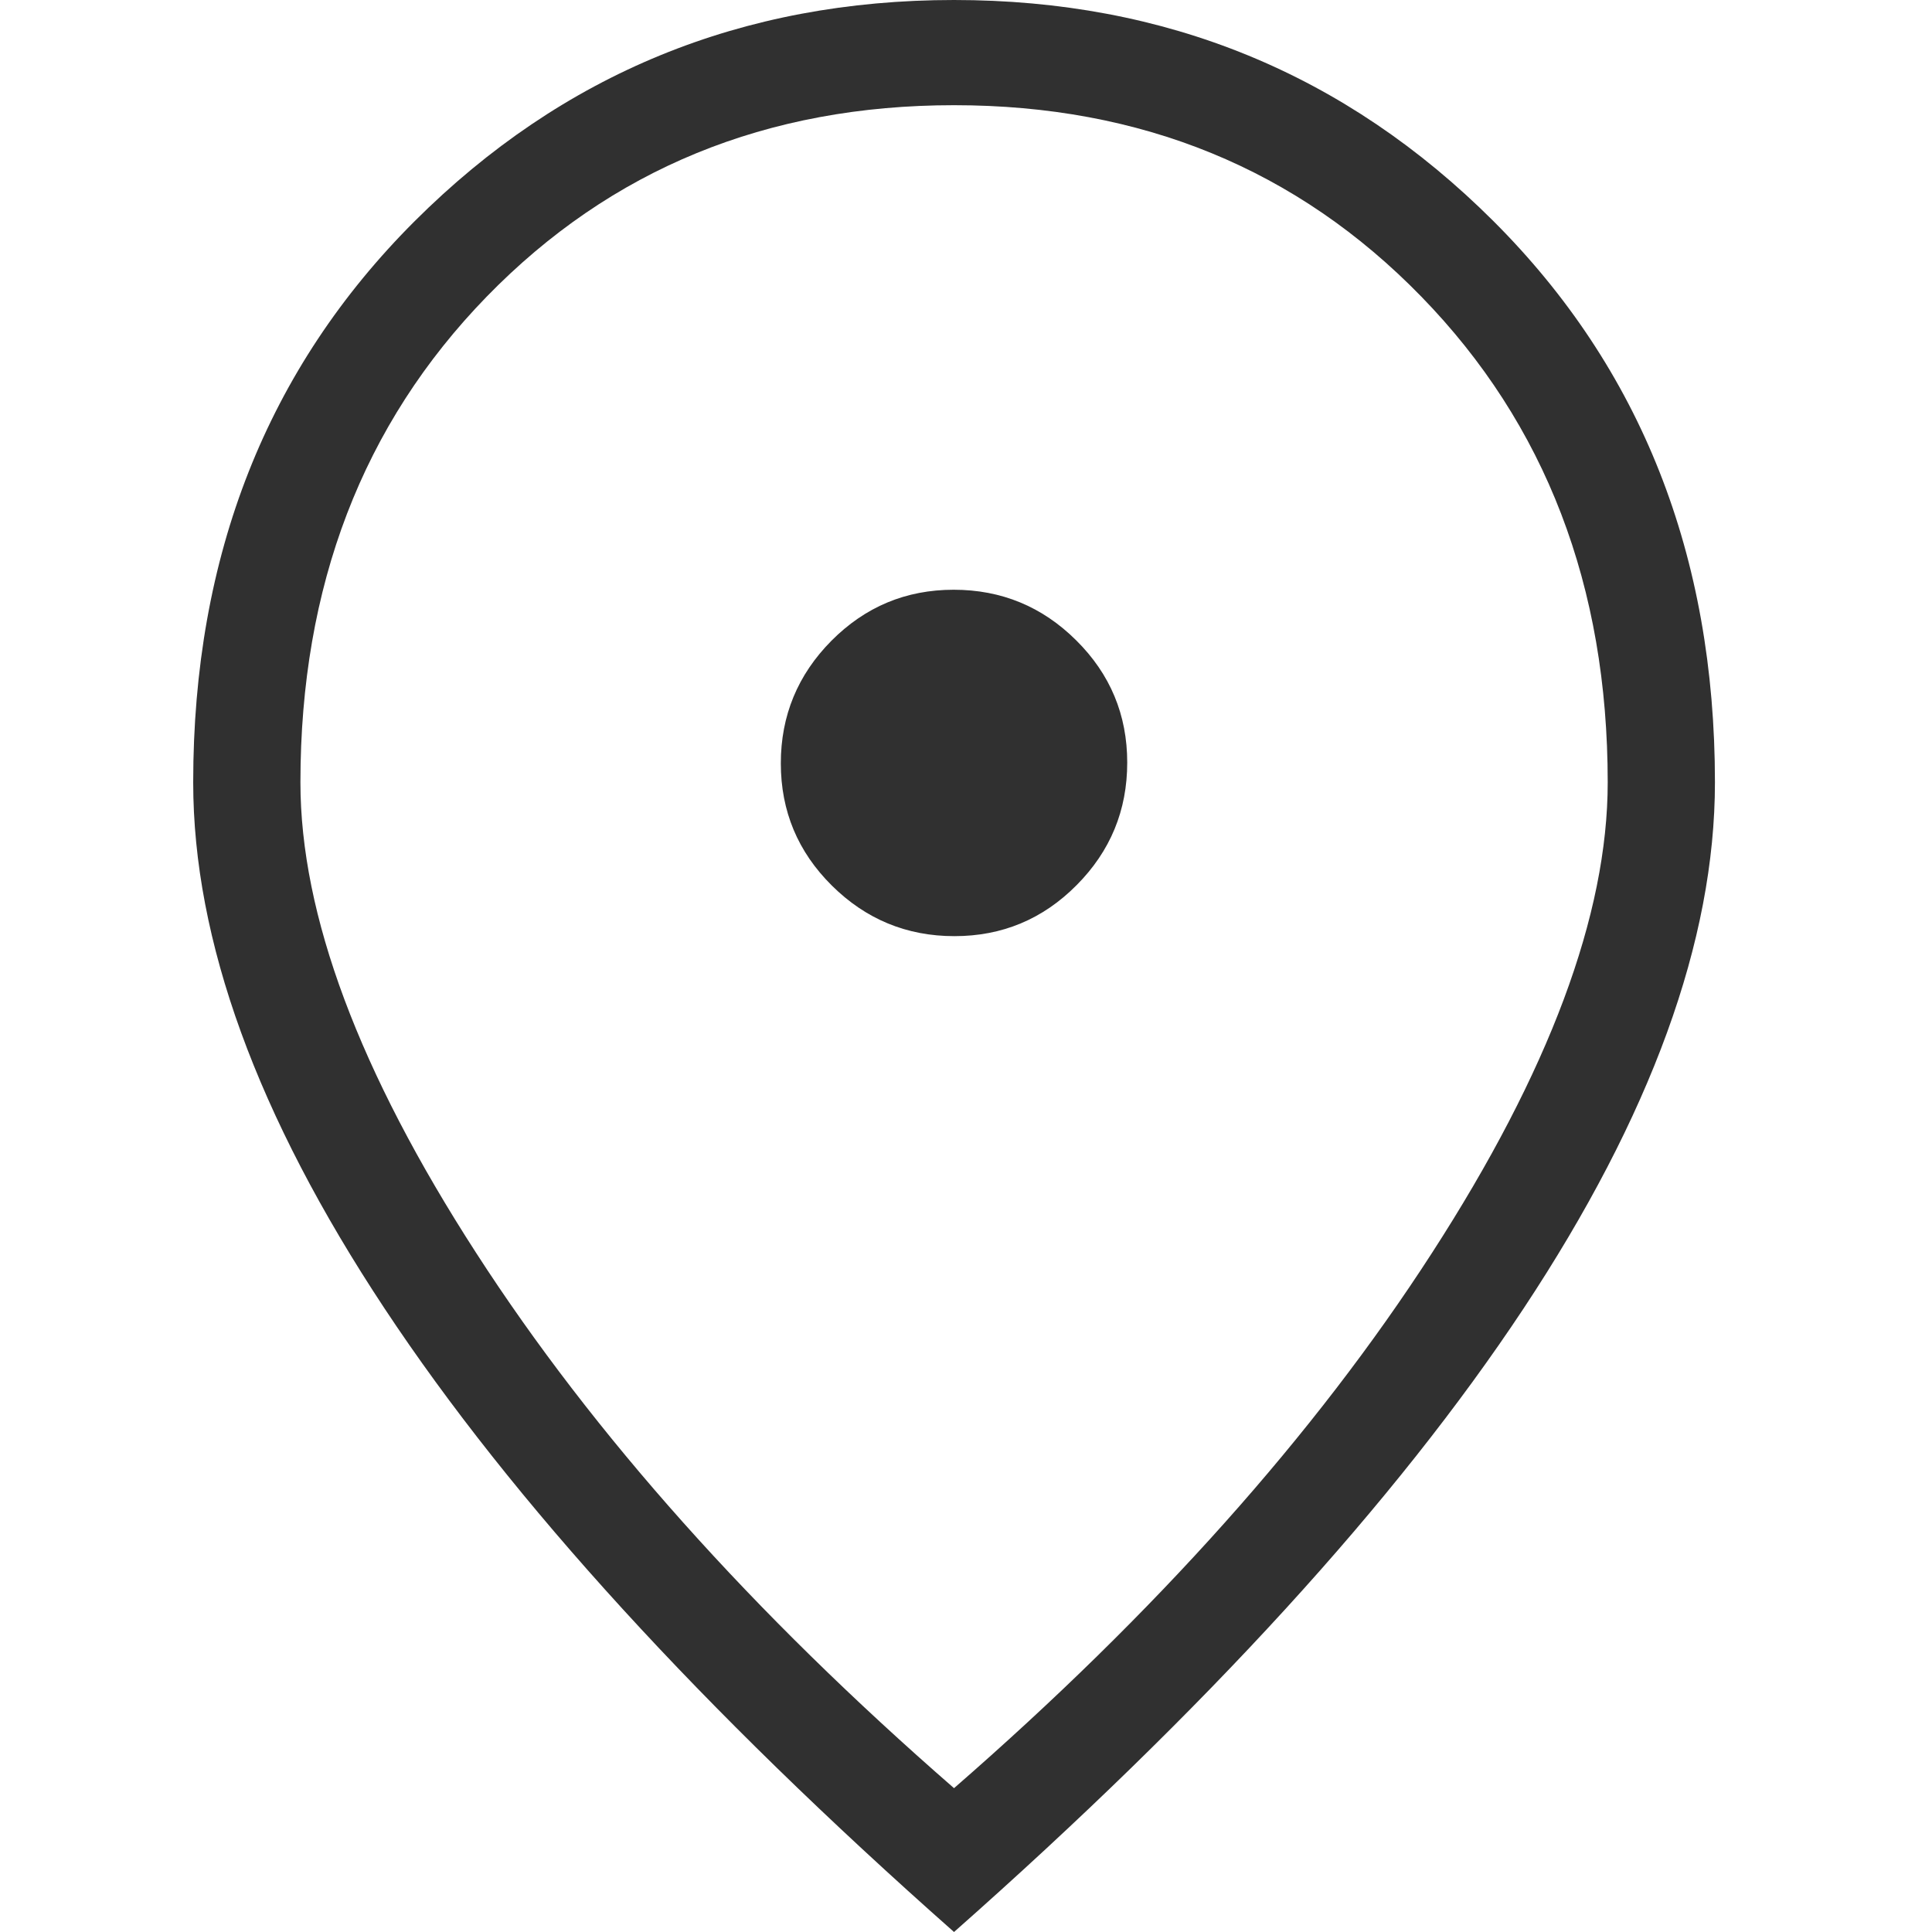 <svg width="20" height="20" viewBox="0 0 20 20" fill="none" xmlns="http://www.w3.org/2000/svg">
<path d="M9.88 9.691C10.374 9.691 10.796 9.515 11.145 9.163C11.495 8.811 11.669 8.388 11.669 7.894C11.669 7.4 11.493 6.978 11.141 6.629C10.79 6.28 10.367 6.105 9.872 6.105C9.378 6.105 8.957 6.281 8.607 6.633C8.258 6.985 8.083 7.408 8.083 7.902C8.083 8.396 8.259 8.818 8.611 9.167C8.963 9.516 9.386 9.691 9.88 9.691ZM9.876 18.511C11.962 16.695 13.612 14.848 14.824 12.97C16.037 11.093 16.643 9.469 16.643 8.099C16.643 6.068 16 4.392 14.714 3.071C13.428 1.75 11.816 1.089 9.876 1.089C7.937 1.089 6.324 1.75 5.038 3.071C3.753 4.392 3.11 6.068 3.11 8.099C3.11 9.469 3.716 11.093 4.929 12.97C6.141 14.848 7.79 16.695 9.876 18.511ZM9.876 20C7.268 17.694 5.303 15.543 3.982 13.547C2.661 11.551 2 9.735 2 8.099C2 5.751 2.765 3.814 4.294 2.288C5.823 0.763 7.683 0 9.876 0C12.069 0 13.93 0.763 15.459 2.288C16.988 3.814 17.753 5.751 17.753 8.099C17.753 9.735 17.092 11.551 15.771 13.547C14.449 15.543 12.485 17.694 9.876 20Z" fill="#303030"/>
</svg>
